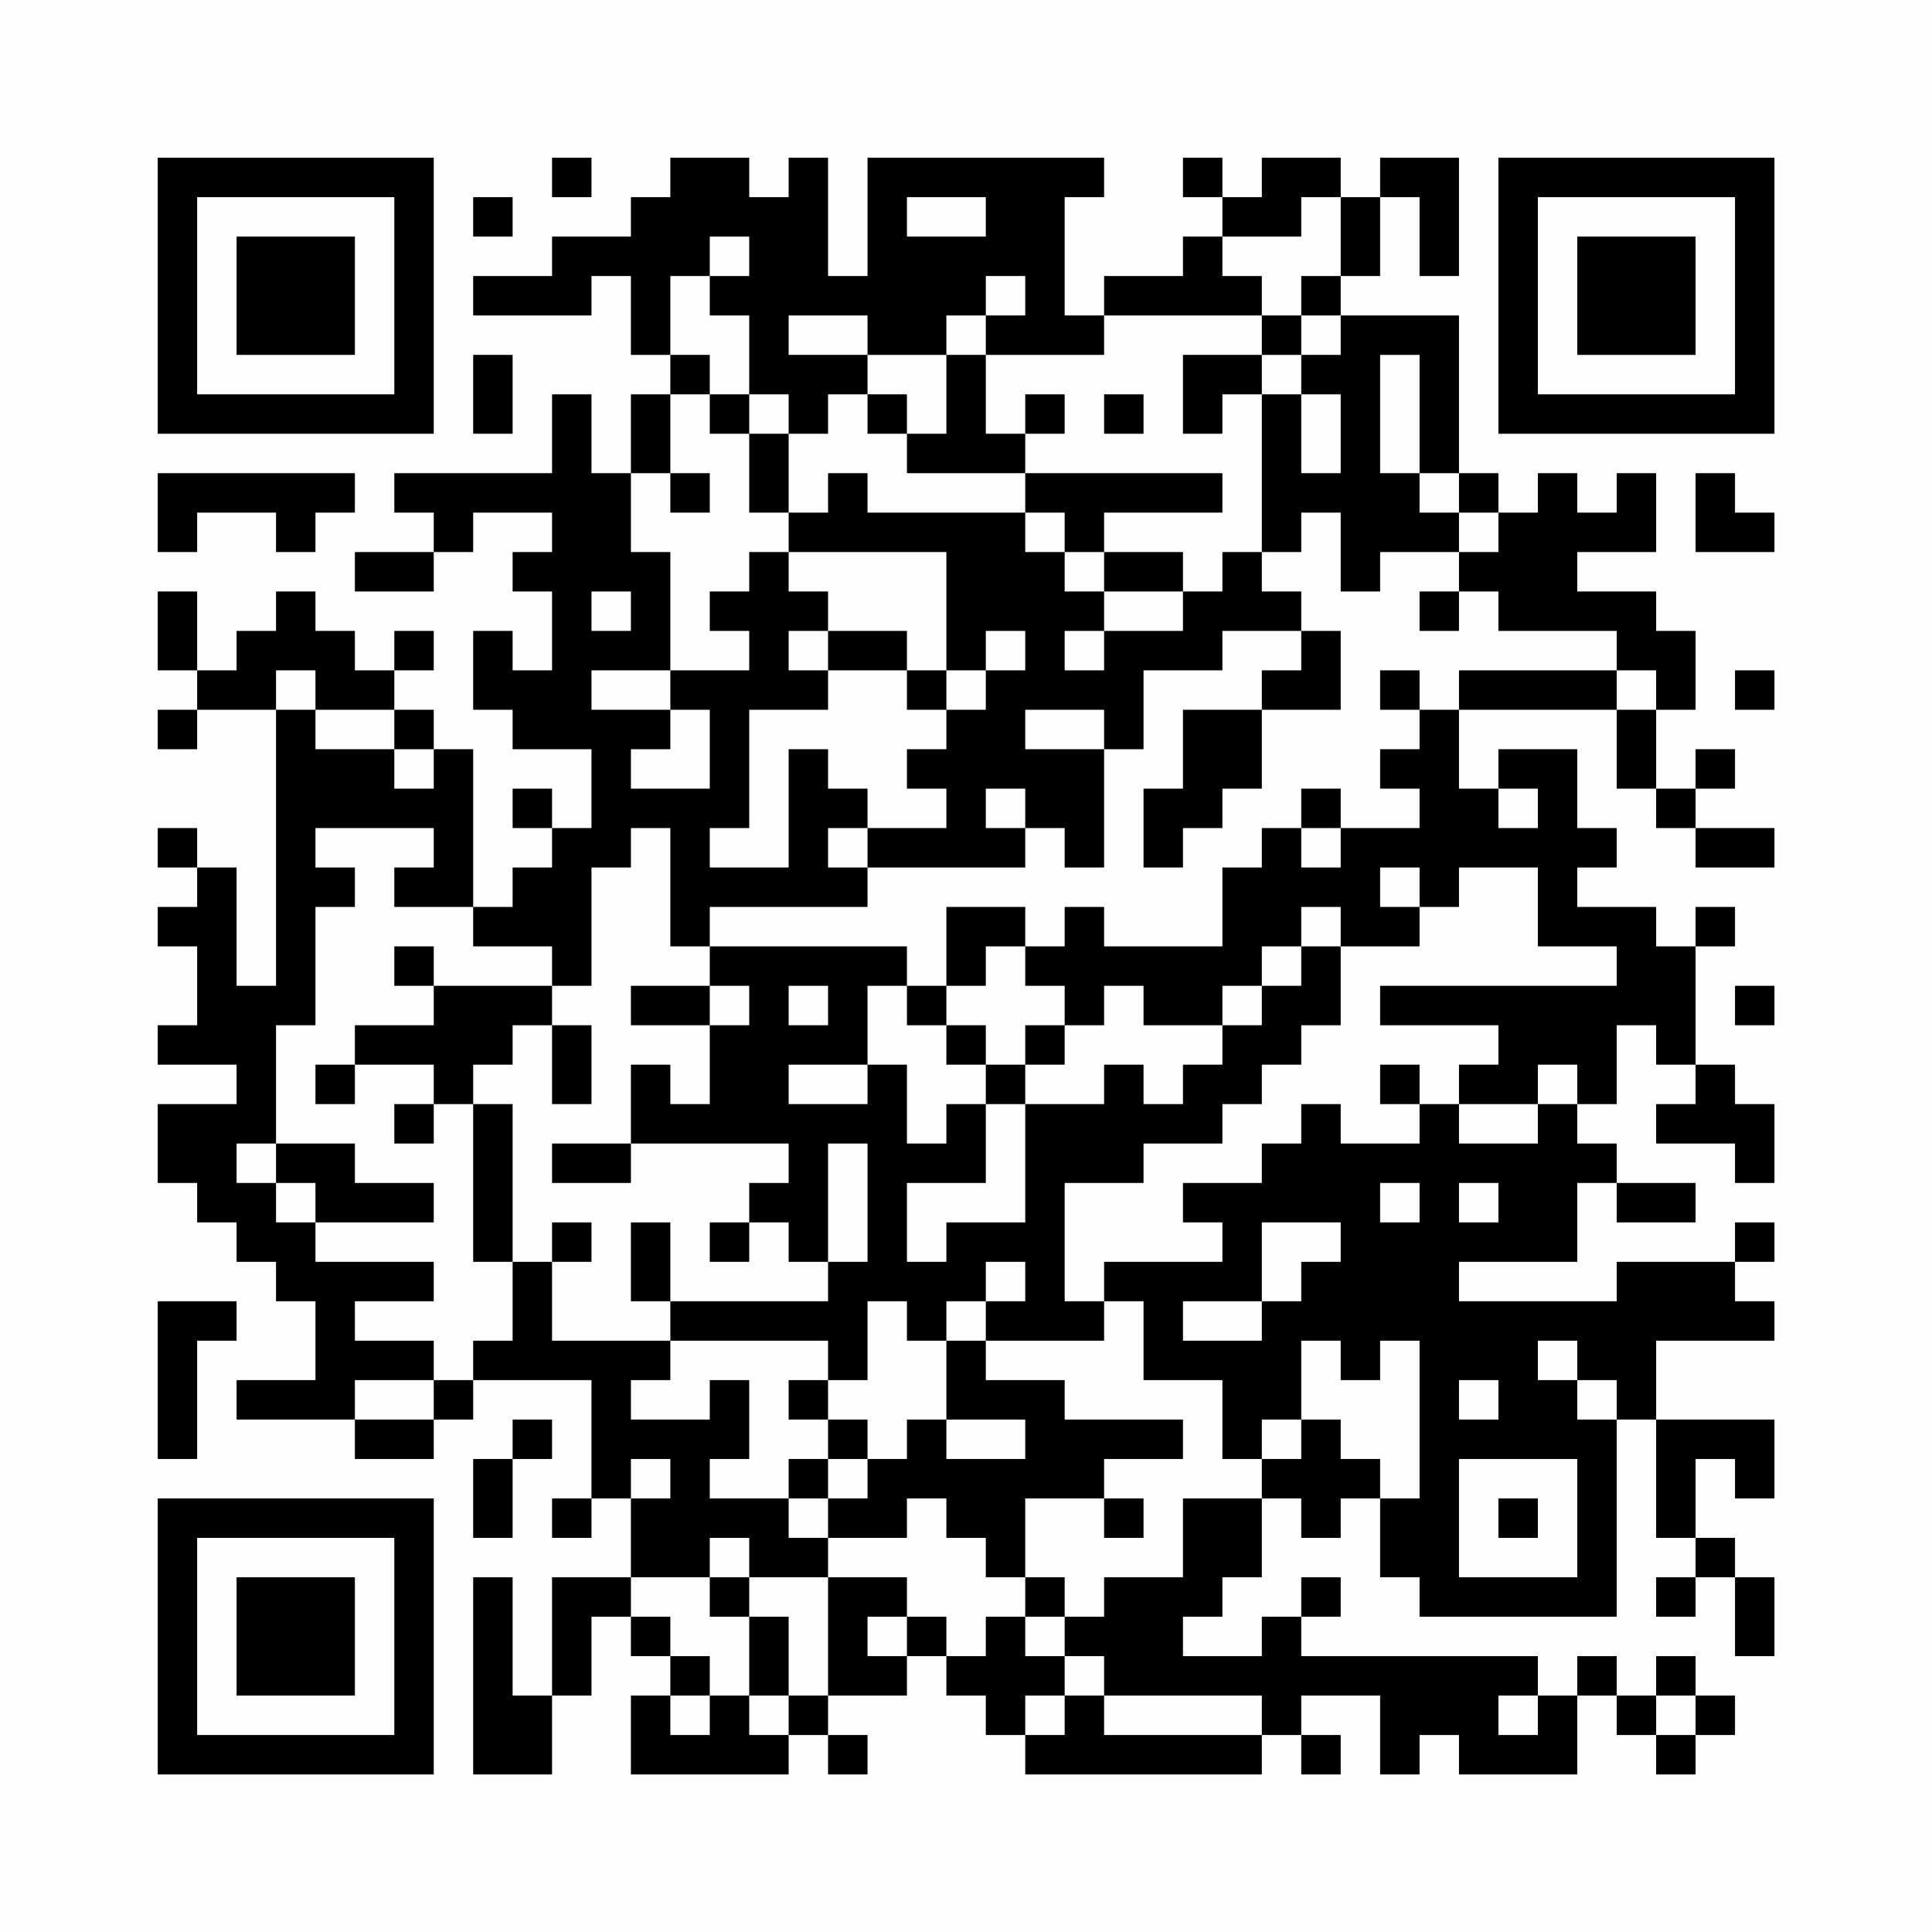 <?xml version="1.0" encoding="UTF-8"?>
<svg xmlns="http://www.w3.org/2000/svg" version="1.1" width="200" height="200" viewBox="0 0 200 200"><rect x="0" y="0" width="200" height="200" fill="#fefefe"/><g transform="scale(4.082)"><g transform="translate(4,4)"><path fill-rule="evenodd" d="M10 0L10 1L11 1L11 0ZM13 0L13 1L12 1L12 2L10 2L10 3L8 3L8 4L11 4L11 3L12 3L12 5L13 5L13 6L12 6L12 8L11 8L11 6L10 6L10 8L6 8L6 9L7 9L7 10L5 10L5 11L7 11L7 10L8 10L8 9L10 9L10 10L9 10L9 11L10 11L10 13L9 13L9 12L8 12L8 14L9 14L9 15L11 15L11 17L10 17L10 16L9 16L9 17L10 17L10 18L9 18L9 19L8 19L8 15L7 15L7 14L6 14L6 13L7 13L7 12L6 12L6 13L5 13L5 12L4 12L4 11L3 11L3 12L2 12L2 13L1 13L1 11L0 11L0 13L1 13L1 14L0 14L0 15L1 15L1 14L3 14L3 21L2 21L2 18L1 18L1 17L0 17L0 18L1 18L1 19L0 19L0 20L1 20L1 22L0 22L0 23L2 23L2 24L0 24L0 26L1 26L1 27L2 27L2 28L3 28L3 29L4 29L4 31L2 31L2 32L5 32L5 33L7 33L7 32L8 32L8 31L11 31L11 34L10 34L10 35L11 35L11 34L12 34L12 36L10 36L10 39L9 39L9 36L8 36L8 41L10 41L10 39L11 39L11 37L12 37L12 38L13 38L13 39L12 39L12 41L16 41L16 40L17 40L17 41L18 41L18 40L17 40L17 39L19 39L19 38L20 38L20 39L21 39L21 40L22 40L22 41L28 41L28 40L29 40L29 41L30 41L30 40L29 40L29 39L31 39L31 41L32 41L32 40L33 40L33 41L36 41L36 39L37 39L37 40L38 40L38 41L39 41L39 40L40 40L40 39L39 39L39 38L38 38L38 39L37 39L37 38L36 38L36 39L35 39L35 38L29 38L29 37L30 37L30 36L29 36L29 37L28 37L28 38L26 38L26 37L27 37L27 36L28 36L28 34L29 34L29 35L30 35L30 34L31 34L31 36L32 36L32 37L37 37L37 32L38 32L38 35L39 35L39 36L38 36L38 37L39 37L39 36L40 36L40 38L41 38L41 36L40 36L40 35L39 35L39 33L40 33L40 34L41 34L41 32L38 32L38 30L41 30L41 29L40 29L40 28L41 28L41 27L40 27L40 28L37 28L37 29L33 29L33 28L36 28L36 26L37 26L37 27L39 27L39 26L37 26L37 25L36 25L36 24L37 24L37 22L38 22L38 23L39 23L39 24L38 24L38 25L40 25L40 26L41 26L41 24L40 24L40 23L39 23L39 20L40 20L40 19L39 19L39 20L38 20L38 19L36 19L36 18L37 18L37 17L36 17L36 15L34 15L34 16L33 16L33 14L37 14L37 16L38 16L38 17L39 17L39 18L41 18L41 17L39 17L39 16L40 16L40 15L39 15L39 16L38 16L38 14L39 14L39 12L38 12L38 11L36 11L36 10L38 10L38 8L37 8L37 9L36 9L36 8L35 8L35 9L34 9L34 8L33 8L33 4L30 4L30 3L31 3L31 1L32 1L32 3L33 3L33 0L31 0L31 1L30 1L30 0L28 0L28 1L27 1L27 0L26 0L26 1L27 1L27 2L26 2L26 3L24 3L24 4L23 4L23 1L24 1L24 0L18 0L18 3L17 3L17 0L16 0L16 1L15 1L15 0ZM8 1L8 2L9 2L9 1ZM19 1L19 2L21 2L21 1ZM29 1L29 2L27 2L27 3L28 3L28 4L24 4L24 5L21 5L21 4L22 4L22 3L21 3L21 4L20 4L20 5L18 5L18 4L16 4L16 5L18 5L18 6L17 6L17 7L16 7L16 6L15 6L15 4L14 4L14 3L15 3L15 2L14 2L14 3L13 3L13 5L14 5L14 6L13 6L13 8L12 8L12 10L13 10L13 13L11 13L11 14L13 14L13 15L12 15L12 16L14 16L14 14L13 14L13 13L15 13L15 12L14 12L14 11L15 11L15 10L16 10L16 11L17 11L17 12L16 12L16 13L17 13L17 14L15 14L15 17L14 17L14 18L16 18L16 15L17 15L17 16L18 16L18 17L17 17L17 18L18 18L18 19L14 19L14 20L13 20L13 17L12 17L12 18L11 18L11 21L10 21L10 20L8 20L8 19L6 19L6 18L7 18L7 17L4 17L4 18L5 18L5 19L4 19L4 22L3 22L3 25L2 25L2 26L3 26L3 27L4 27L4 28L7 28L7 29L5 29L5 30L7 30L7 31L5 31L5 32L7 32L7 31L8 31L8 30L9 30L9 28L10 28L10 30L13 30L13 31L12 31L12 32L14 32L14 31L15 31L15 33L14 33L14 34L16 34L16 35L17 35L17 36L15 36L15 35L14 35L14 36L12 36L12 37L13 37L13 38L14 38L14 39L13 39L13 40L14 40L14 39L15 39L15 40L16 40L16 39L17 39L17 36L19 36L19 37L18 37L18 38L19 38L19 37L20 37L20 38L21 38L21 37L22 37L22 38L23 38L23 39L22 39L22 40L23 40L23 39L24 39L24 40L28 40L28 39L24 39L24 38L23 38L23 37L24 37L24 36L26 36L26 34L28 34L28 33L29 33L29 32L30 32L30 33L31 33L31 34L32 34L32 30L31 30L31 31L30 31L30 30L29 30L29 32L28 32L28 33L27 33L27 31L25 31L25 29L24 29L24 28L27 28L27 27L26 27L26 26L28 26L28 25L29 25L29 24L30 24L30 25L32 25L32 24L33 24L33 25L35 25L35 24L36 24L36 23L35 23L35 24L33 24L33 23L34 23L34 22L31 22L31 21L37 21L37 20L35 20L35 18L33 18L33 19L32 19L32 18L31 18L31 19L32 19L32 20L30 20L30 19L29 19L29 20L28 20L28 21L27 21L27 22L25 22L25 21L24 21L24 22L23 22L23 21L22 21L22 20L23 20L23 19L24 19L24 20L27 20L27 18L28 18L28 17L29 17L29 18L30 18L30 17L32 17L32 16L31 16L31 15L32 15L32 14L33 14L33 13L37 13L37 14L38 14L38 13L37 13L37 12L34 12L34 11L33 11L33 10L34 10L34 9L33 9L33 8L32 8L32 5L31 5L31 8L32 8L32 9L33 9L33 10L31 10L31 11L30 11L30 9L29 9L29 10L28 10L28 6L29 6L29 8L30 8L30 6L29 6L29 5L30 5L30 4L29 4L29 3L30 3L30 1ZM28 4L28 5L26 5L26 7L27 7L27 6L28 6L28 5L29 5L29 4ZM8 5L8 7L9 7L9 5ZM20 5L20 7L19 7L19 6L18 6L18 7L19 7L19 8L22 8L22 9L18 9L18 8L17 8L17 9L16 9L16 7L15 7L15 6L14 6L14 7L15 7L15 9L16 9L16 10L20 10L20 13L19 13L19 12L17 12L17 13L19 13L19 14L20 14L20 15L19 15L19 16L20 16L20 17L18 17L18 18L22 18L22 17L23 17L23 18L24 18L24 15L25 15L25 13L27 13L27 12L29 12L29 13L28 13L28 14L26 14L26 16L25 16L25 18L26 18L26 17L27 17L27 16L28 16L28 14L30 14L30 12L29 12L29 11L28 11L28 10L27 10L27 11L26 11L26 10L24 10L24 9L27 9L27 8L22 8L22 7L23 7L23 6L22 6L22 7L21 7L21 5ZM24 6L24 7L25 7L25 6ZM0 8L0 10L1 10L1 9L3 9L3 10L4 10L4 9L5 9L5 8ZM13 8L13 9L14 9L14 8ZM39 8L39 10L41 10L41 9L40 9L40 8ZM22 9L22 10L23 10L23 11L24 11L24 12L23 12L23 13L24 13L24 12L26 12L26 11L24 11L24 10L23 10L23 9ZM11 11L11 12L12 12L12 11ZM32 11L32 12L33 12L33 11ZM21 12L21 13L20 13L20 14L21 14L21 13L22 13L22 12ZM3 13L3 14L4 14L4 15L6 15L6 16L7 16L7 15L6 15L6 14L4 14L4 13ZM31 13L31 14L32 14L32 13ZM40 13L40 14L41 14L41 13ZM22 14L22 15L24 15L24 14ZM21 16L21 17L22 17L22 16ZM29 16L29 17L30 17L30 16ZM34 16L34 17L35 17L35 16ZM20 19L20 21L19 21L19 20L14 20L14 21L12 21L12 22L14 22L14 24L13 24L13 23L12 23L12 25L10 25L10 26L12 26L12 25L16 25L16 26L15 26L15 27L14 27L14 28L15 28L15 27L16 27L16 28L17 28L17 29L13 29L13 27L12 27L12 29L13 29L13 30L17 30L17 31L16 31L16 32L17 32L17 33L16 33L16 34L17 34L17 35L19 35L19 34L20 34L20 35L21 35L21 36L22 36L22 37L23 37L23 36L22 36L22 34L24 34L24 35L25 35L25 34L24 34L24 33L26 33L26 32L23 32L23 31L21 31L21 30L24 30L24 29L23 29L23 26L25 26L25 25L27 25L27 24L28 24L28 23L29 23L29 22L30 22L30 20L29 20L29 21L28 21L28 22L27 22L27 23L26 23L26 24L25 24L25 23L24 23L24 24L22 24L22 23L23 23L23 22L22 22L22 23L21 23L21 22L20 22L20 21L21 21L21 20L22 20L22 19ZM6 20L6 21L7 21L7 22L5 22L5 23L4 23L4 24L5 24L5 23L7 23L7 24L6 24L6 25L7 25L7 24L8 24L8 28L9 28L9 24L8 24L8 23L9 23L9 22L10 22L10 24L11 24L11 22L10 22L10 21L7 21L7 20ZM14 21L14 22L15 22L15 21ZM16 21L16 22L17 22L17 21ZM18 21L18 23L16 23L16 24L18 24L18 23L19 23L19 25L20 25L20 24L21 24L21 26L19 26L19 28L20 28L20 27L22 27L22 24L21 24L21 23L20 23L20 22L19 22L19 21ZM40 21L40 22L41 22L41 21ZM31 23L31 24L32 24L32 23ZM3 25L3 26L4 26L4 27L7 27L7 26L5 26L5 25ZM17 25L17 28L18 28L18 25ZM31 26L31 27L32 27L32 26ZM33 26L33 27L34 27L34 26ZM10 27L10 28L11 28L11 27ZM28 27L28 29L26 29L26 30L28 30L28 29L29 29L29 28L30 28L30 27ZM21 28L21 29L20 29L20 30L19 30L19 29L18 29L18 31L17 31L17 32L18 32L18 33L17 33L17 34L18 34L18 33L19 33L19 32L20 32L20 33L22 33L22 32L20 32L20 30L21 30L21 29L22 29L22 28ZM0 29L0 33L1 33L1 30L2 30L2 29ZM35 30L35 31L36 31L36 32L37 32L37 31L36 31L36 30ZM33 31L33 32L34 32L34 31ZM9 32L9 33L8 33L8 35L9 35L9 33L10 33L10 32ZM12 33L12 34L13 34L13 33ZM33 33L33 36L36 36L36 33ZM34 34L34 35L35 35L35 34ZM14 36L14 37L15 37L15 39L16 39L16 37L15 37L15 36ZM34 39L34 40L35 40L35 39ZM38 39L38 40L39 40L39 39ZM0 0L0 7L7 7L7 0ZM1 1L1 6L6 6L6 1ZM2 2L2 5L5 5L5 2ZM34 0L34 7L41 7L41 0ZM35 1L35 6L40 6L40 1ZM36 2L36 5L39 5L39 2ZM0 34L0 41L7 41L7 34ZM1 35L1 40L6 40L6 35ZM2 36L2 39L5 39L5 36Z" fill="#000000"/></g></g></svg>
